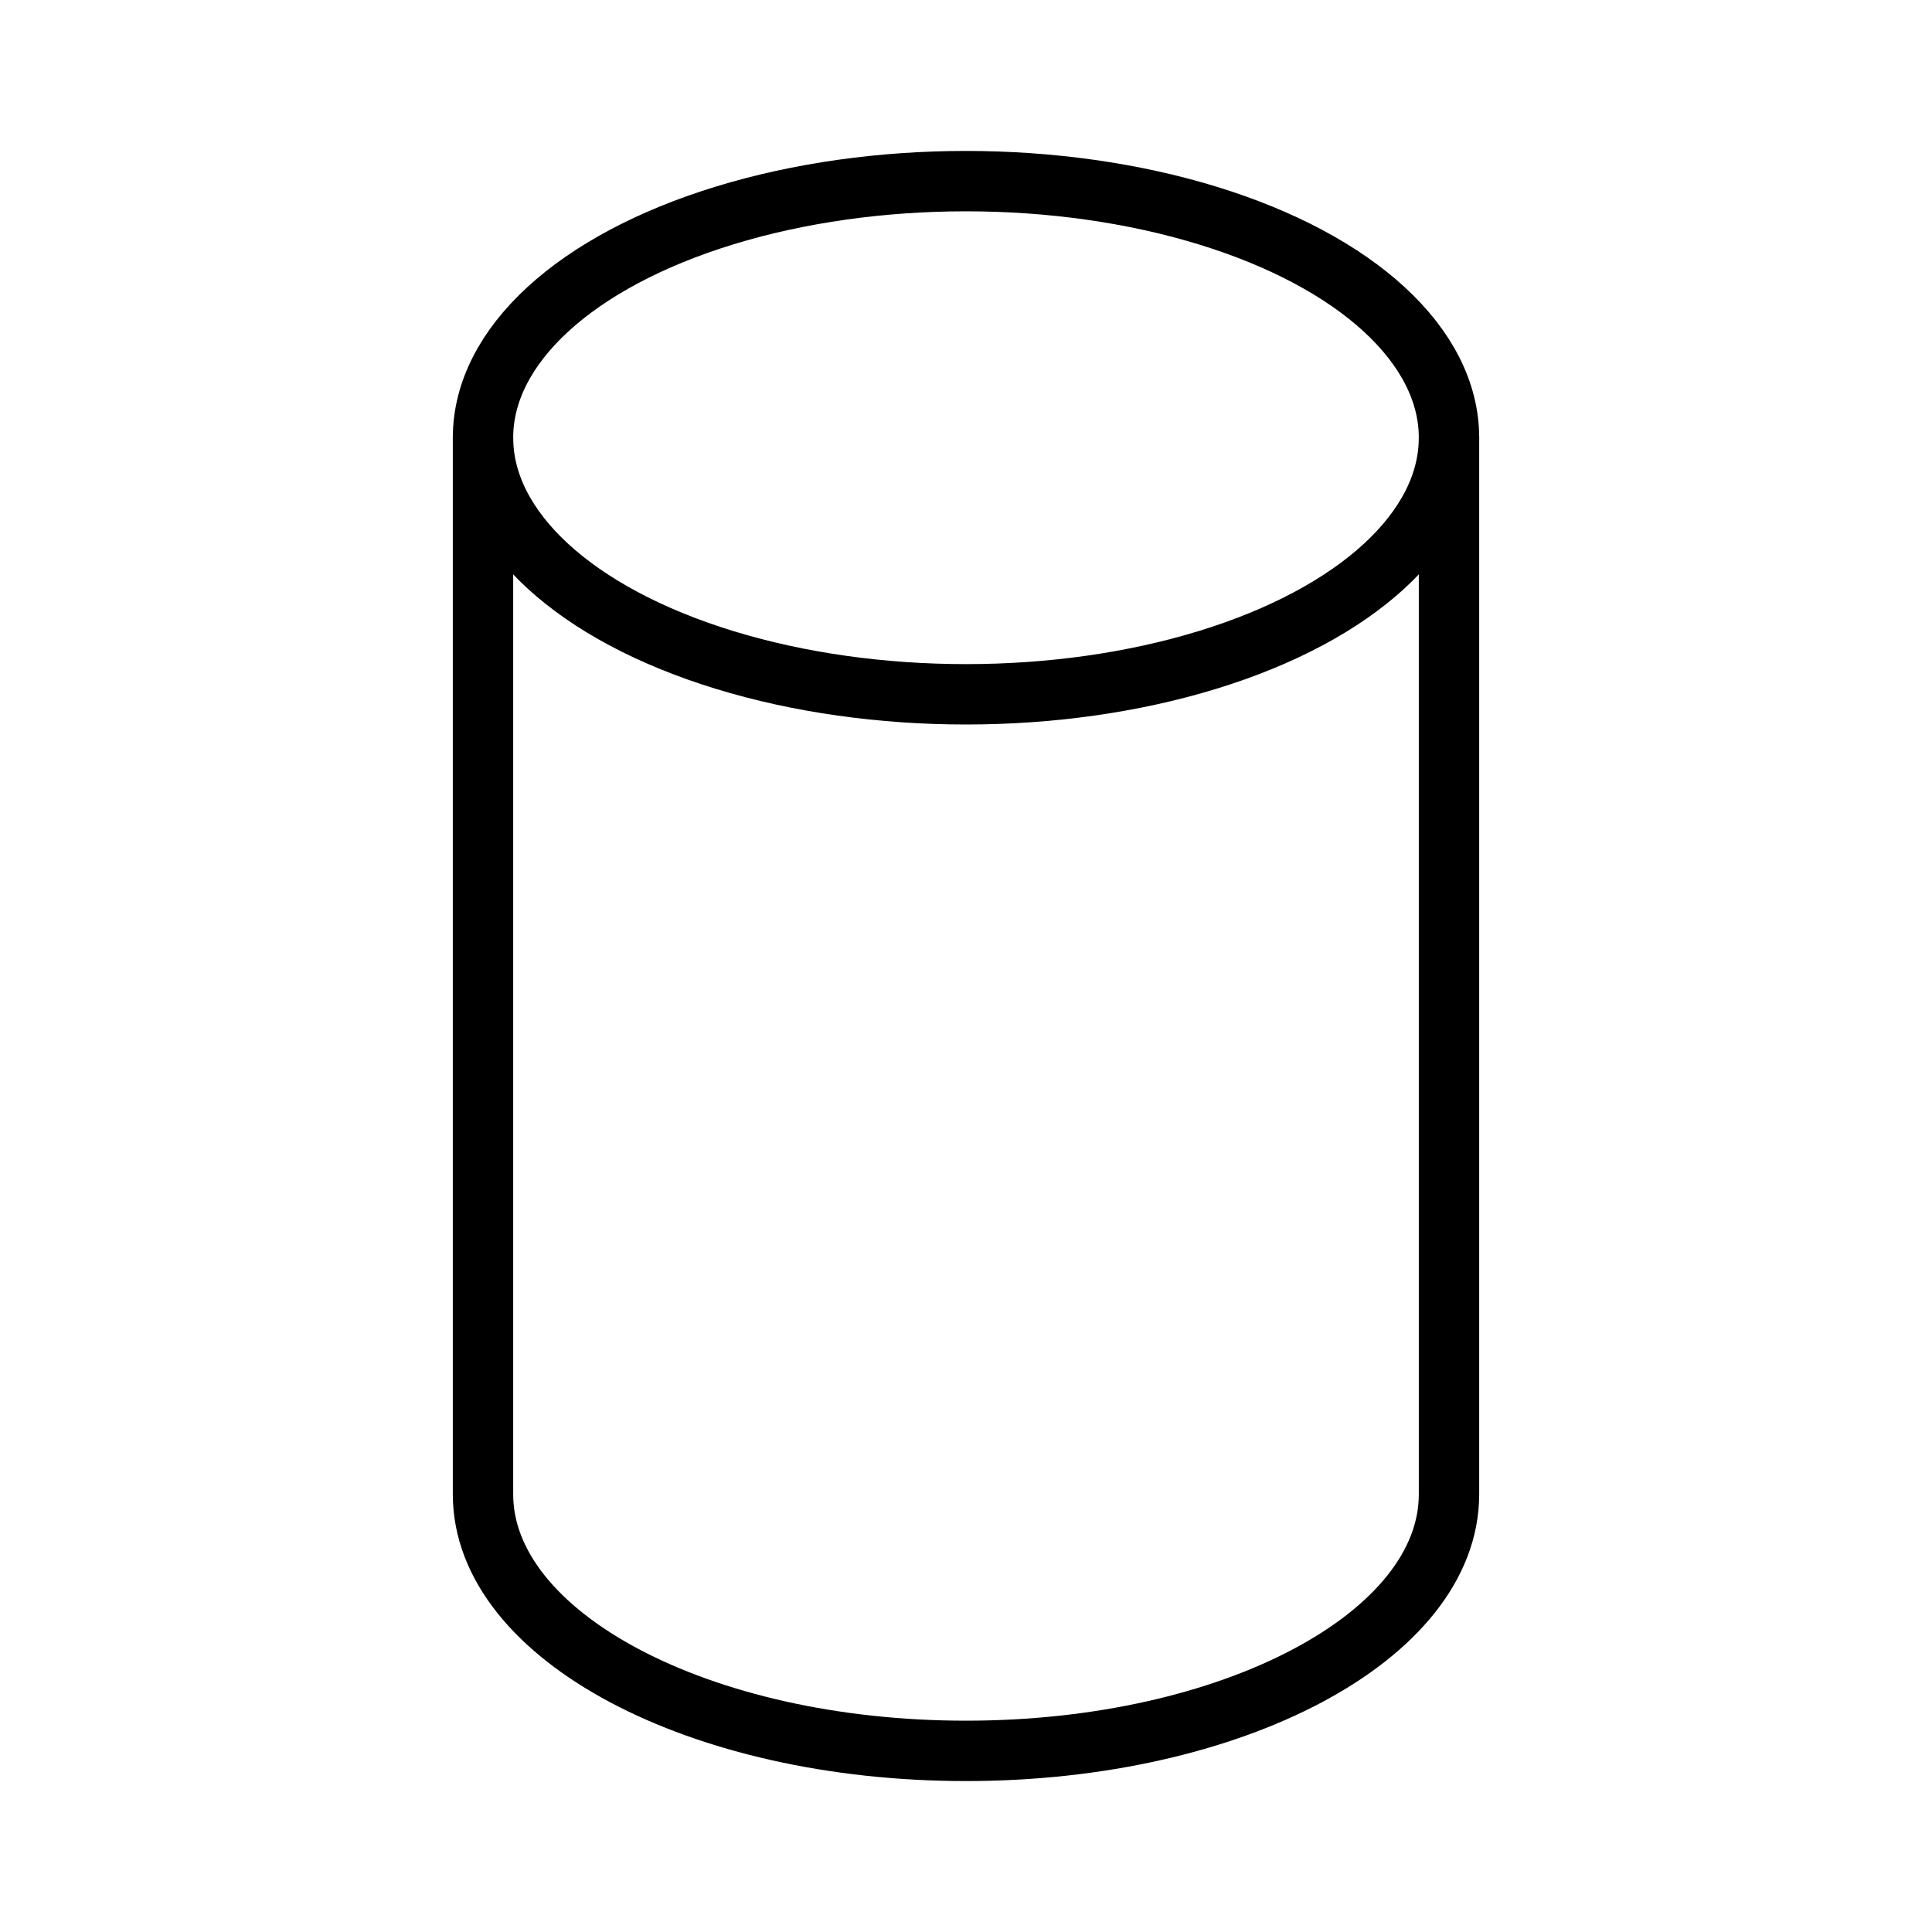 <svg xmlns="http://www.w3.org/2000/svg" viewBox="0 0 256 256"><rect width="256" height="256" fill="none"/><ellipse cx="128" cy="58" rx="64" ry="34" fill="none" stroke="#000" stroke-linecap="round" stroke-linejoin="round" stroke-width="8"/><path d="M64,58V198c0,18.8,28.7,34,64,34s64-15.2,64-34V58" fill="none" stroke="#000" stroke-linecap="round" stroke-linejoin="round" stroke-width="8"/></svg>